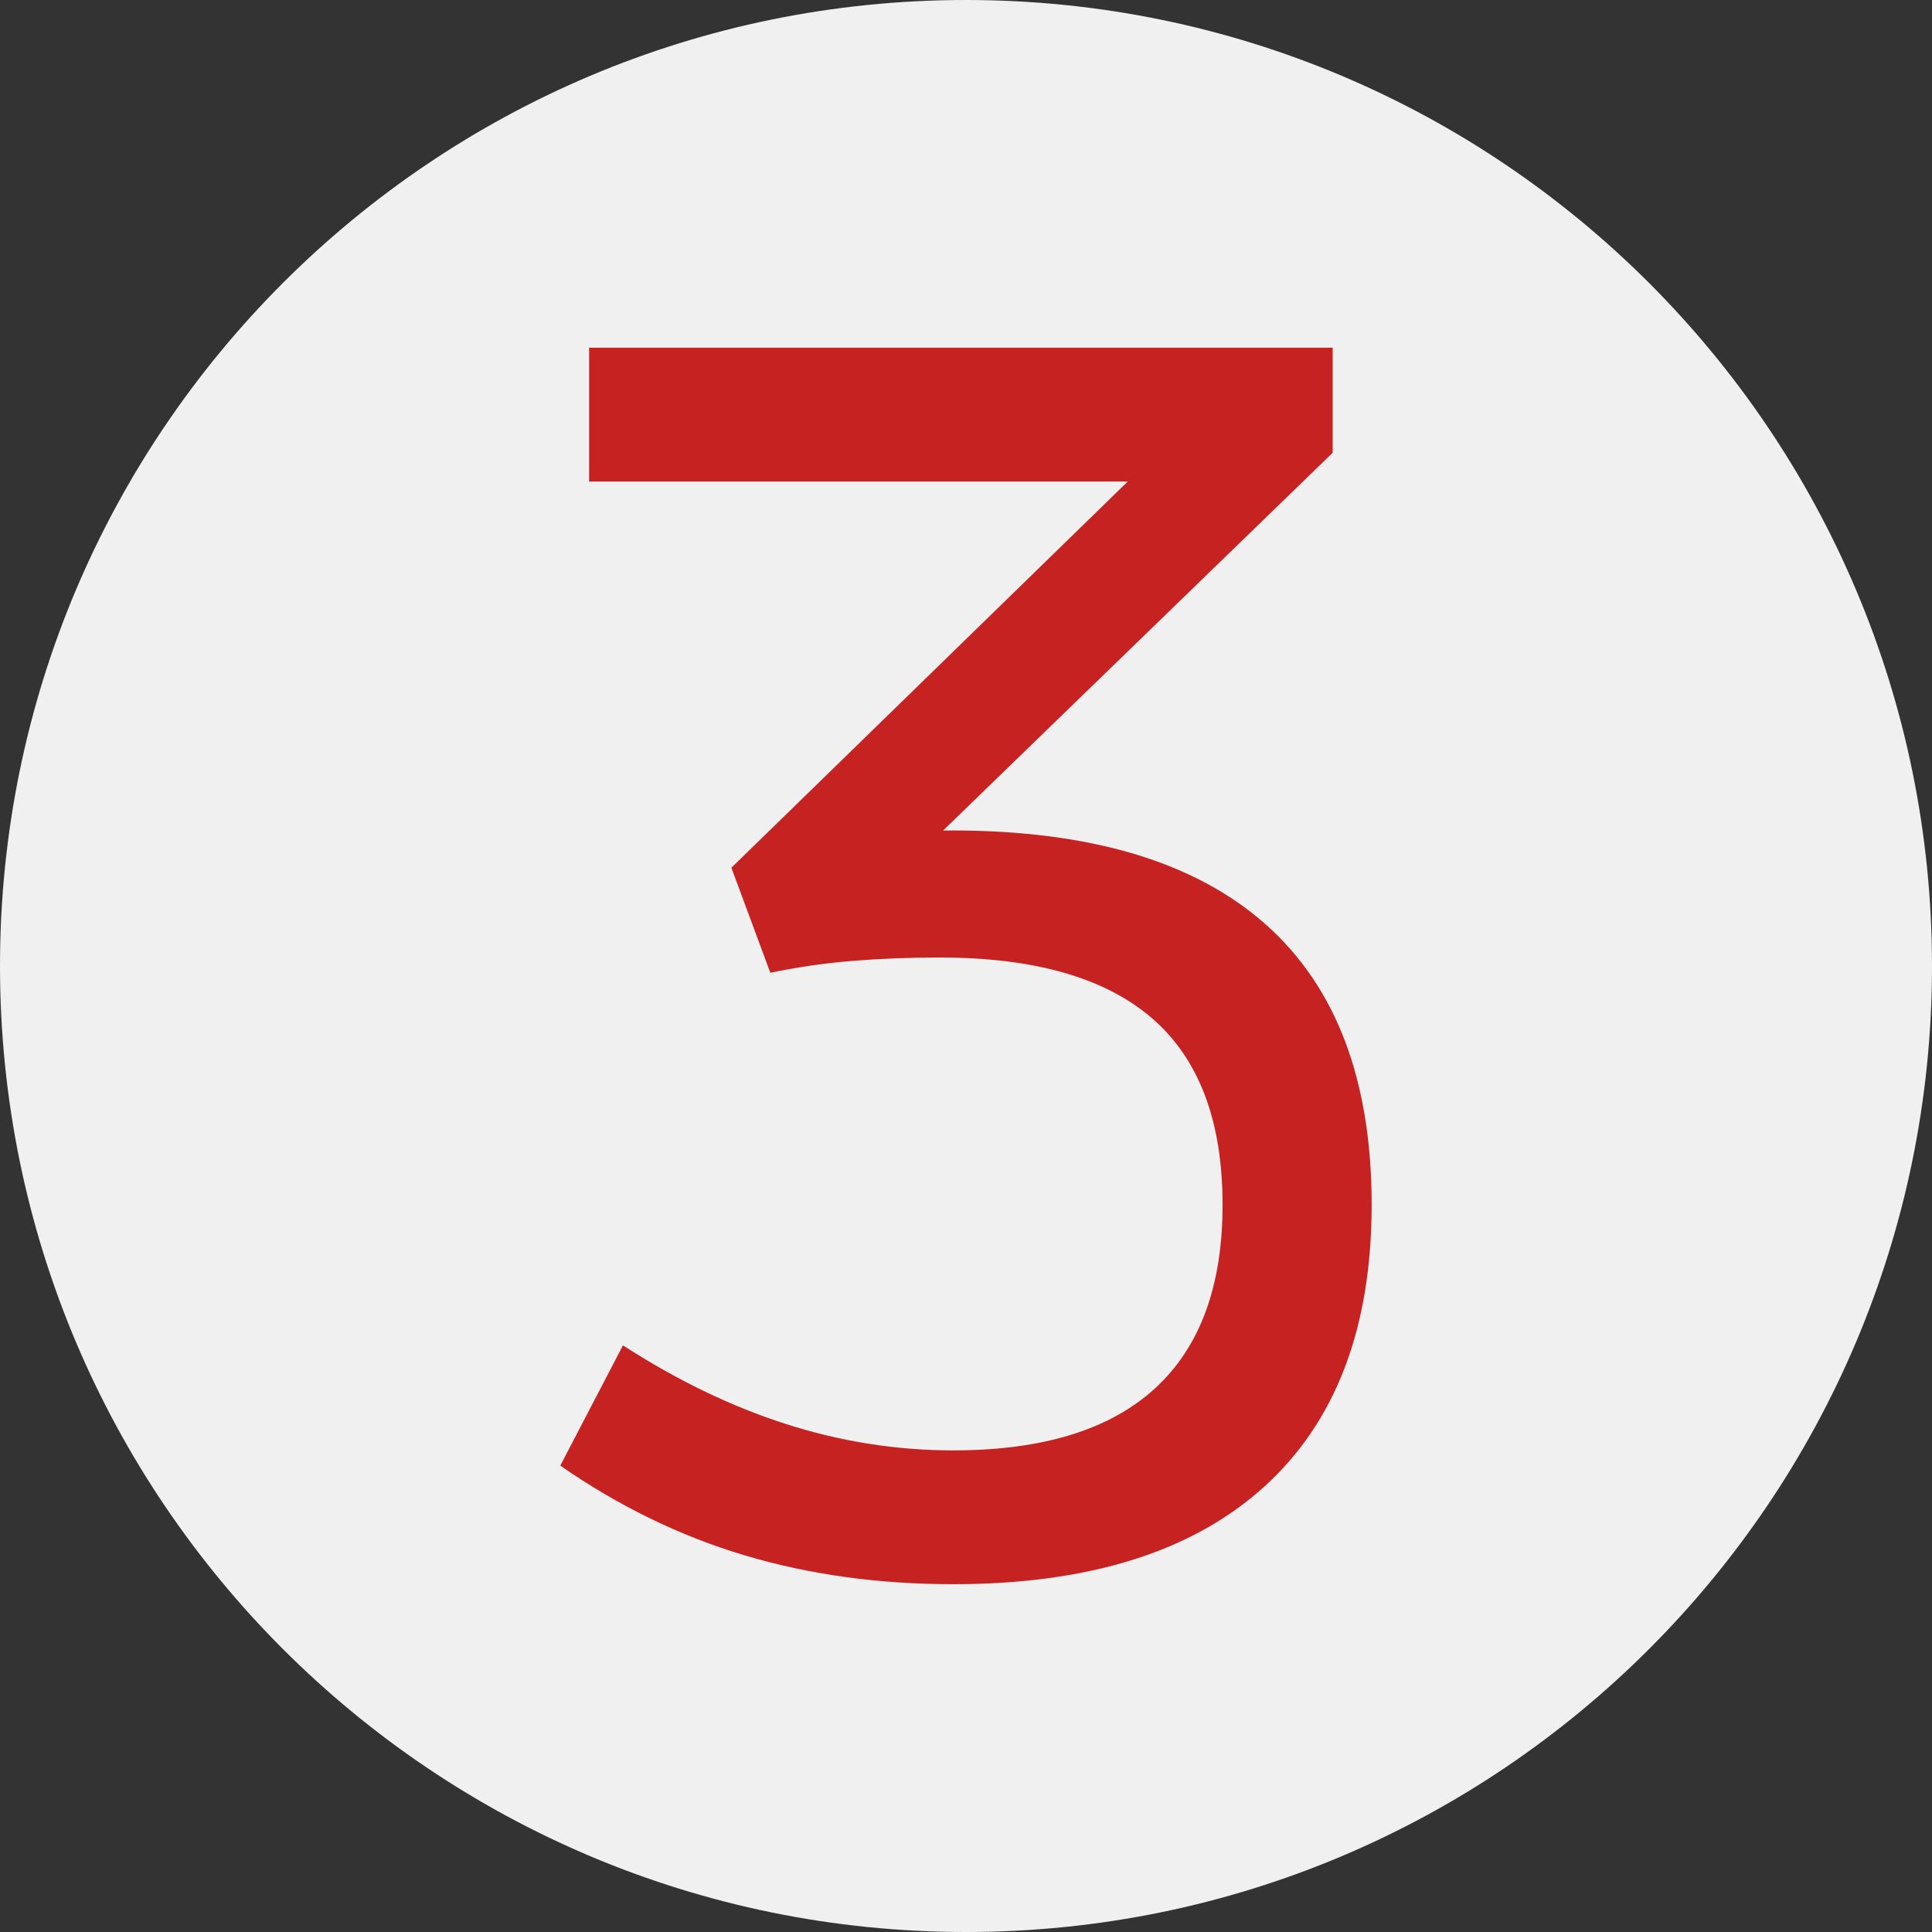 <?xml version="1.0" encoding="UTF-8"?><svg id="Calque_1" xmlns="http://www.w3.org/2000/svg" width="50" height="50" viewBox="0 0 50 50"><rect x="0" y="0" width="50" height="50" fill="#333333" stroke="none"/><defs><style>.cls-1{fill:#f0f0f0;}.cls-2{fill:#c62222;}</style></defs><path class="cls-1" d="m25,0C11.193,0-0,11.193-0,25s11.193,25,25,25,25-11.193,25-25S38.807,0,25,0Z"/><path class="cls-2" d="m24.628,21.493h-.22l10.082-9.776v-2.718H15.246v3.463h13.94l-10.258,9.995,1.008,2.718c.702-.146,1.41-.249,2.126-.307.716-.058,1.469-.088,2.257-.088,2.455,0,4.288.526,5.502,1.578,1.212,1.052,1.819,2.66,1.819,4.822,0,2.104-.585,3.689-1.754,4.756-1.169,1.067-2.908,1.6-5.216,1.6-1.462,0-2.901-.226-4.318-.679-1.418-.453-2.827-1.133-4.23-2.039l-1.622,3.113c1.519,1.052,3.112,1.827,4.778,2.323,1.666.497,3.463.745,5.392.745,3.507,0,6.187-.84,8.044-2.52,1.856-1.68,2.784-4.113,2.784-7.299,0-3.215-.914-5.633-2.74-7.255-1.827-1.622-4.537-2.433-8.131-2.433h0Z"/></svg>
